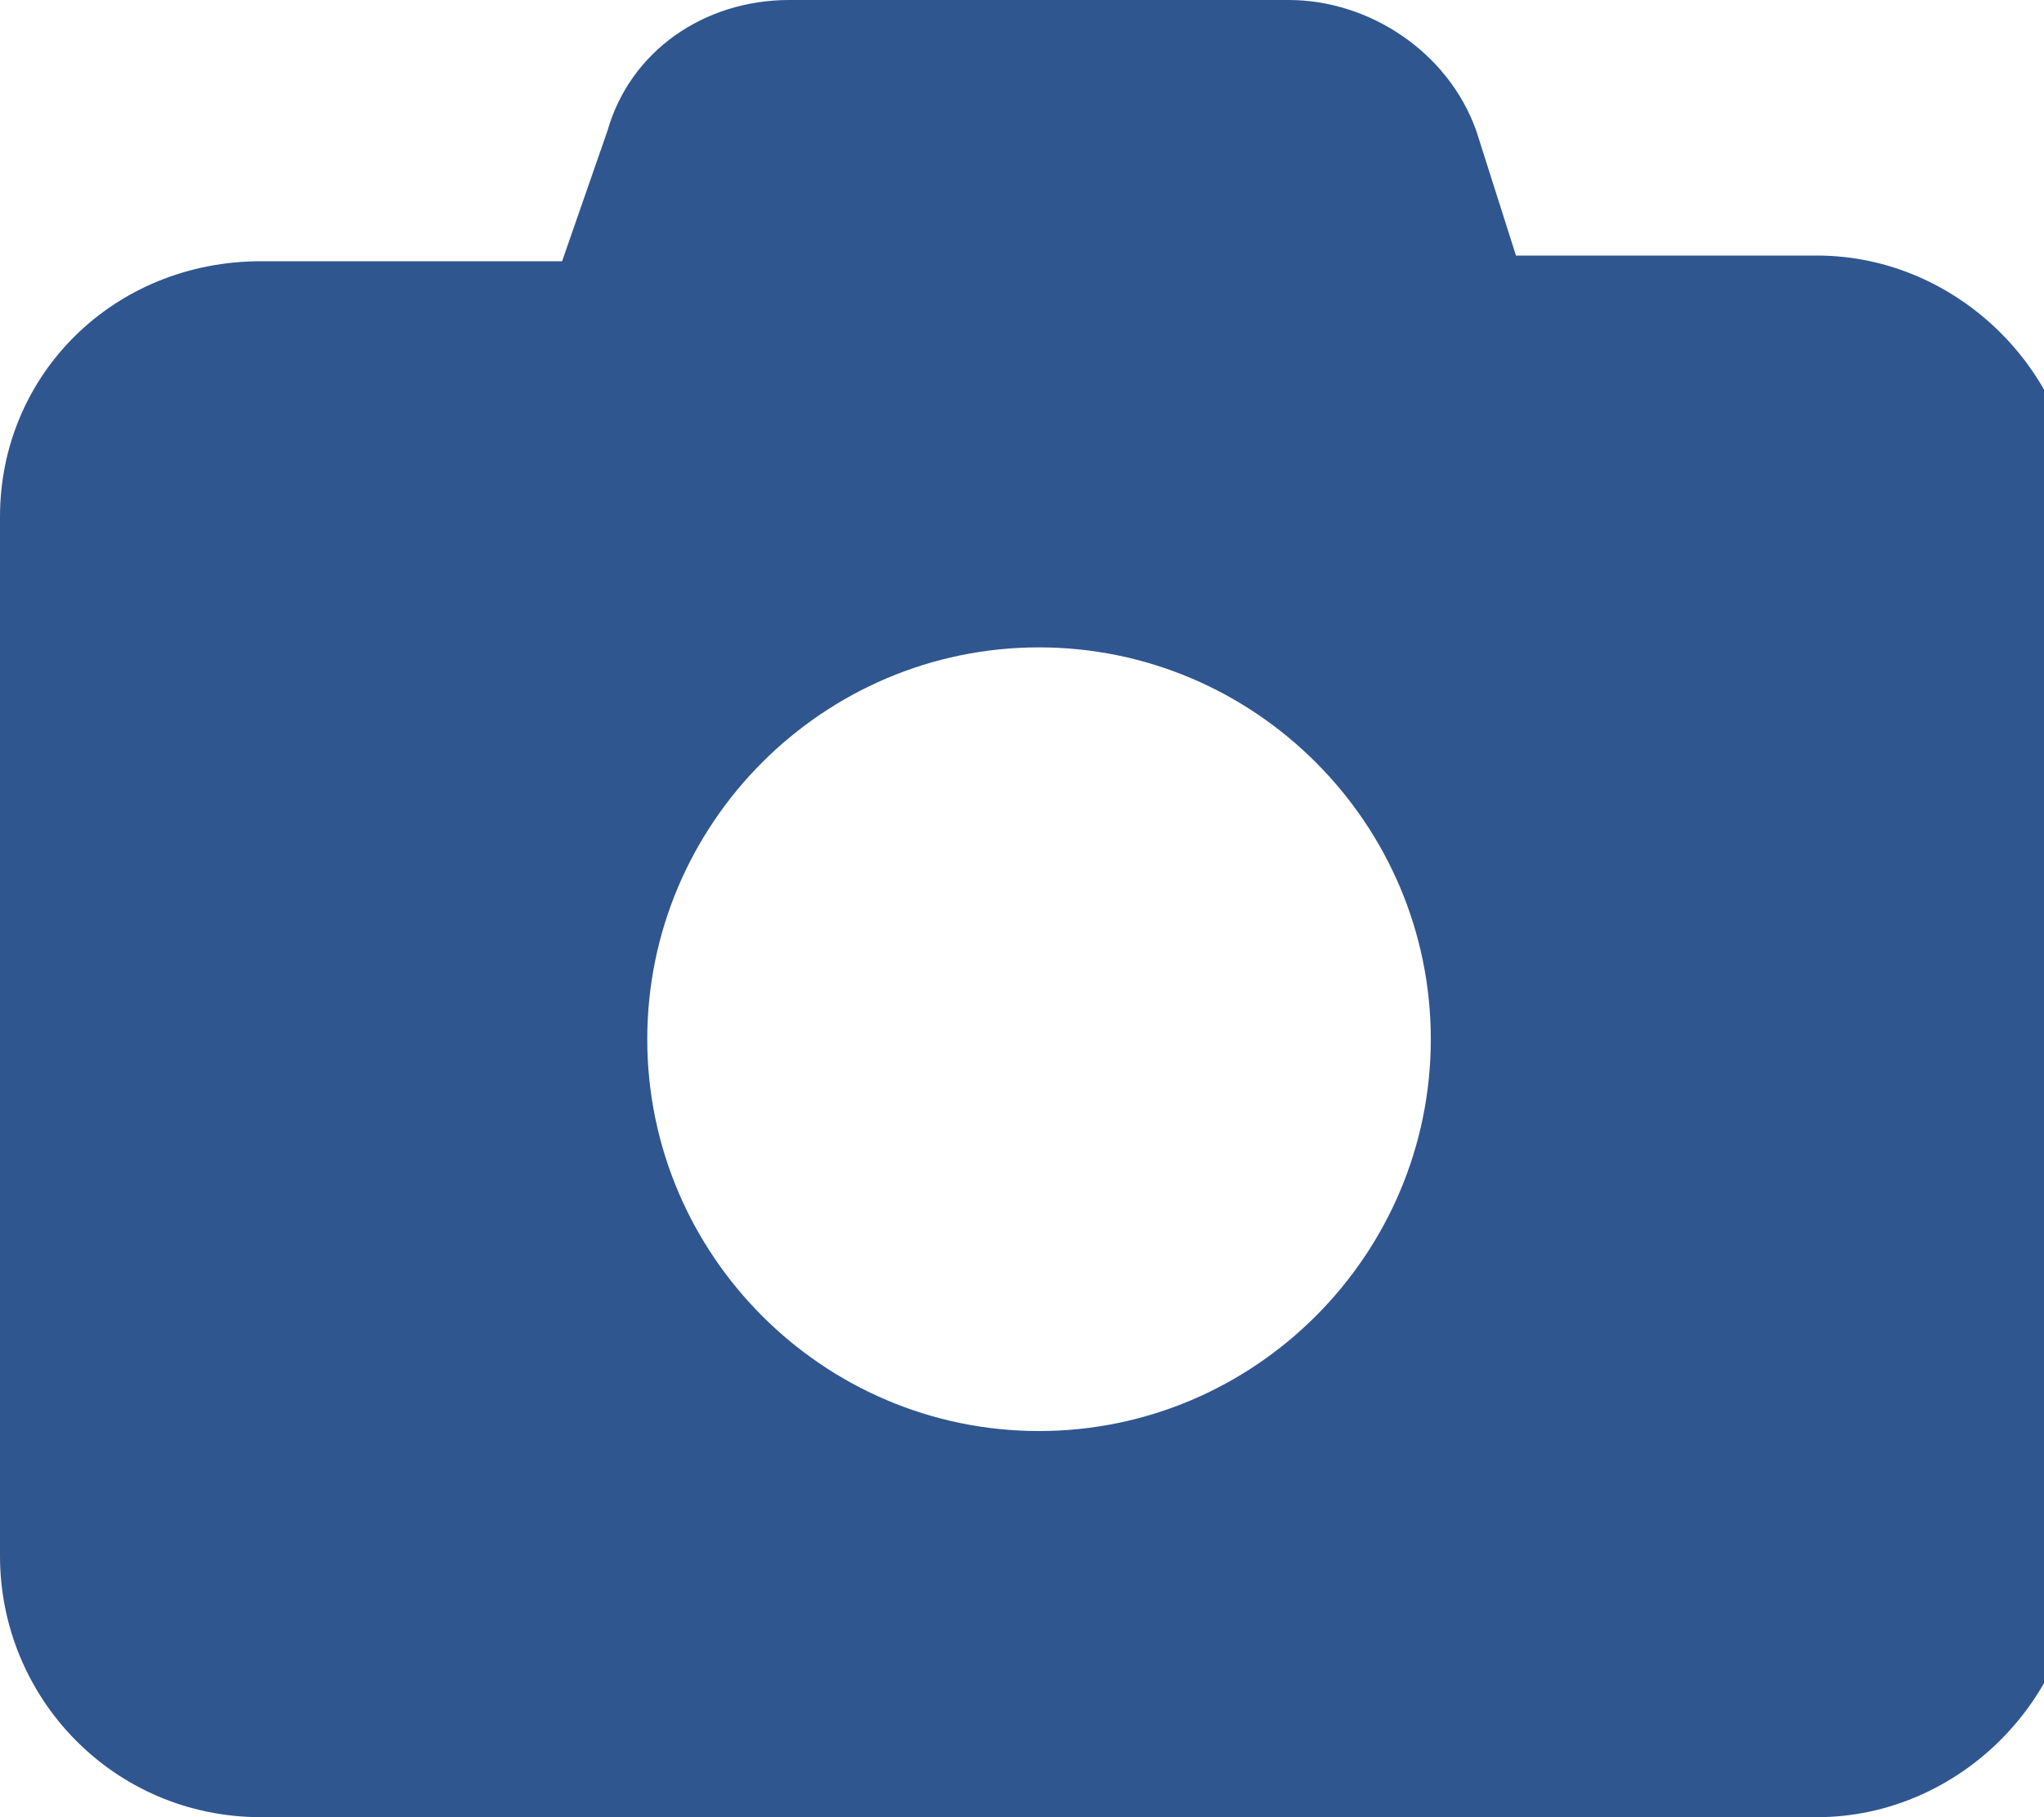 <?xml version="1.0" encoding="UTF-8"?>
<svg xmlns="http://www.w3.org/2000/svg" xmlns:xlink="http://www.w3.org/1999/xlink" version="1.1" id="Ebene_1" x="0px" y="0px" viewBox="0 0 36 32" style="enable-background:new 0 0 36 32;" xml:space="preserve">
<style type="text/css">
	.st0{fill:#305690;}
</style>
<path class="st0" d="M10.7,2.3L9.9,4.6H4.6C2,4.6,0,6.6,0,9.1v18.3C0,29.9,2,32,4.6,32H32c2.5,0,4.6-2.1,4.6-4.6V9.1  c0-2.5-2.1-4.6-4.6-4.6h-5.3l-0.7-2.2C25.5,0.9,24.1,0,22.7,0h-8.8C12.4,0,11.1,0.9,10.7,2.3z M18.3,11.4c3.8,0,6.9,3.1,6.9,6.9  s-3.1,6.9-6.9,6.9s-6.9-3.1-6.9-6.9S14.5,11.4,18.3,11.4z"></path>
</svg>
